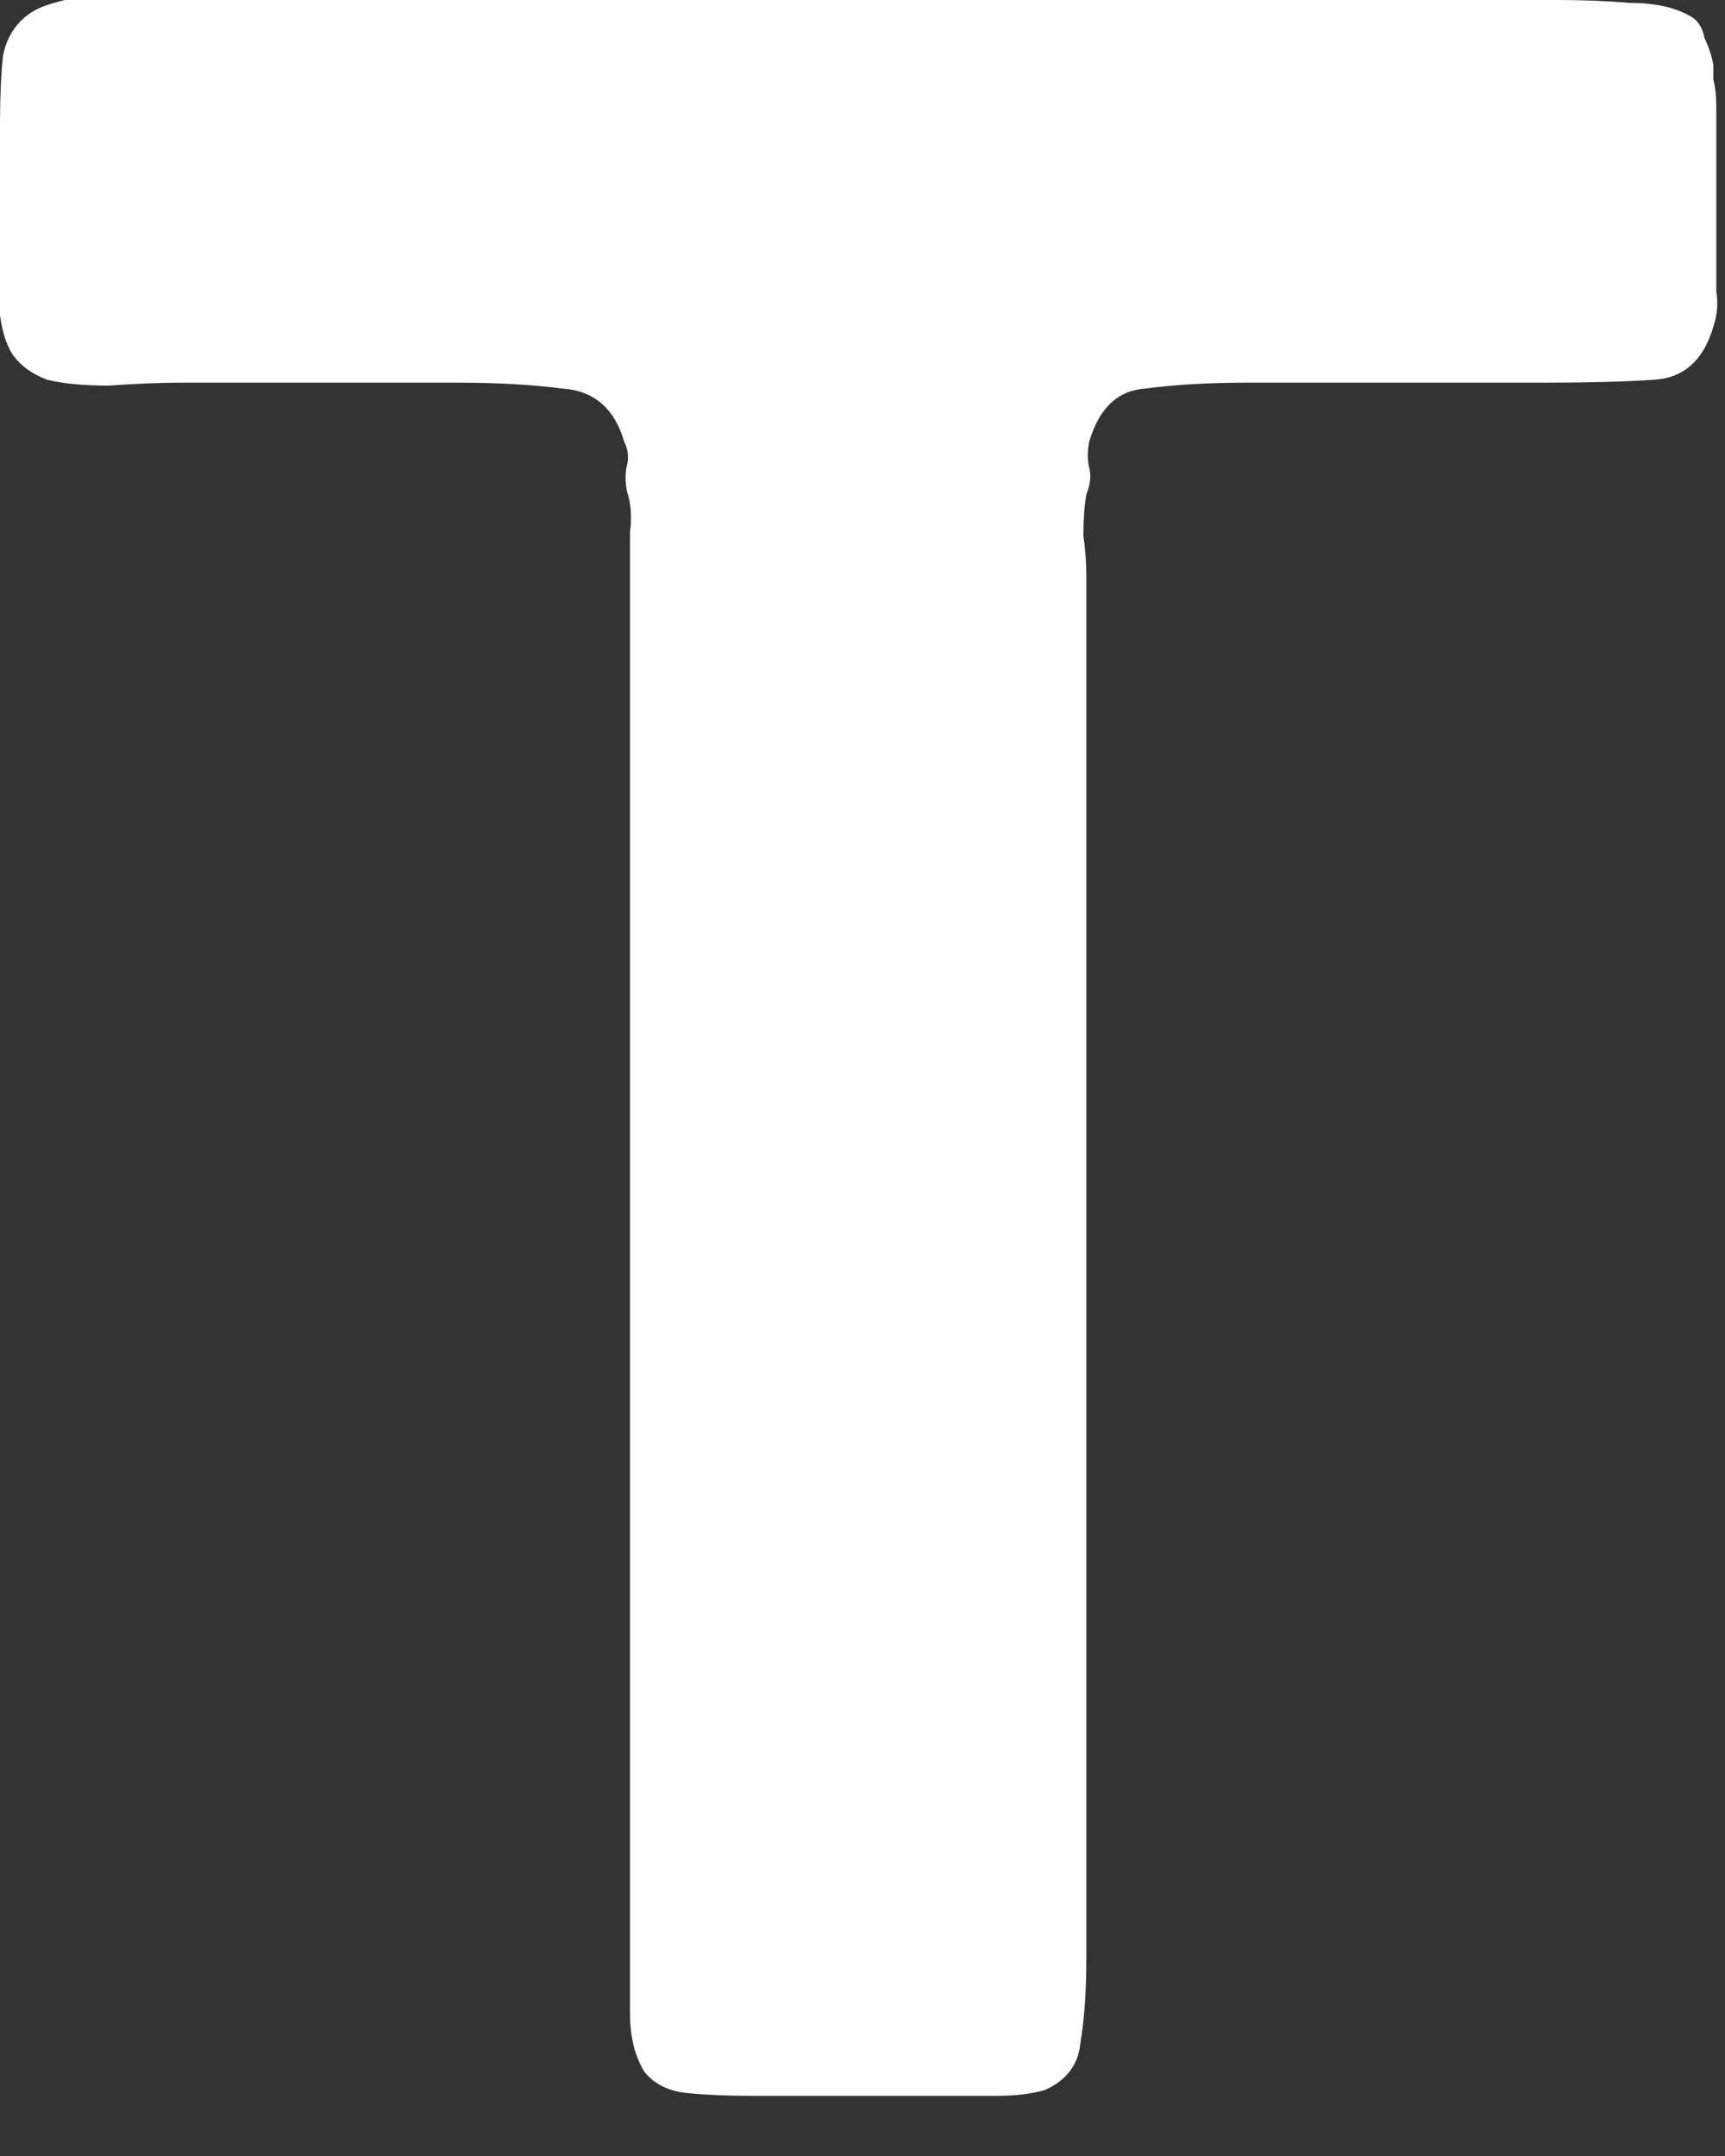 <?xml version="1.0" encoding="utf-8"?>
<svg xmlns="http://www.w3.org/2000/svg" fill="none" height="100%" overflow="visible" preserveAspectRatio="none" style="display: block;" viewBox="0 0 28 35" width="100%">
<rect x="0" y="0" width="28" height="35" fill="#333333" stroke="none"/>
<path d="M1.29 0H20.404H25.279C25.693 0 26.091 0.016 26.473 0.048C26.887 0.048 27.222 0.127 27.477 0.287C27.572 0.35 27.636 0.462 27.668 0.621C27.732 0.749 27.779 0.892 27.811 1.051V1.29C27.843 1.418 27.859 1.561 27.859 1.72C27.859 1.88 27.859 2.039 27.859 2.198V4.062C27.859 4.285 27.859 4.508 27.859 4.731C27.891 4.922 27.875 5.113 27.811 5.304C27.652 5.846 27.334 6.133 26.856 6.164C26.378 6.196 25.804 6.212 25.135 6.212H20.261C19.624 6.212 19.067 6.244 18.589 6.308C18.143 6.34 17.84 6.626 17.681 7.168C17.649 7.327 17.649 7.471 17.681 7.598C17.713 7.725 17.697 7.869 17.633 8.028C17.601 8.219 17.585 8.442 17.585 8.697C17.617 8.92 17.633 9.127 17.633 9.318V13.571V27.334V31.825C17.633 32.335 17.601 32.781 17.537 33.163C17.506 33.514 17.314 33.769 16.964 33.928C16.741 33.992 16.486 34.023 16.199 34.023C15.913 34.023 15.642 34.023 15.387 34.023H12.138C11.787 34.023 11.453 34.008 11.134 33.976C10.847 33.944 10.624 33.832 10.465 33.641C10.306 33.386 10.226 33.068 10.226 32.685C10.226 32.271 10.226 31.857 10.226 31.443V26.665V13.38V9.318C10.226 9.095 10.226 8.872 10.226 8.649C10.258 8.394 10.242 8.171 10.178 7.98C10.146 7.821 10.146 7.678 10.178 7.55C10.21 7.423 10.194 7.295 10.131 7.168C9.971 6.626 9.637 6.34 9.127 6.308C8.649 6.244 8.076 6.212 7.407 6.212H2.963C2.612 6.212 2.214 6.228 1.768 6.26C1.354 6.26 1.019 6.228 0.765 6.164C0.51 6.069 0.319 5.925 0.191 5.734C0.096 5.575 0.032 5.368 0 5.113C0 4.858 0 4.603 0 4.349V2.007C0 1.593 0.016 1.226 0.048 0.908C0.112 0.589 0.271 0.35 0.526 0.191C0.621 0.127 0.796 0.064 1.051 0C1.211 0 1.29 0 1.29 0Z" fill="white" id="Vector"/>
</svg>